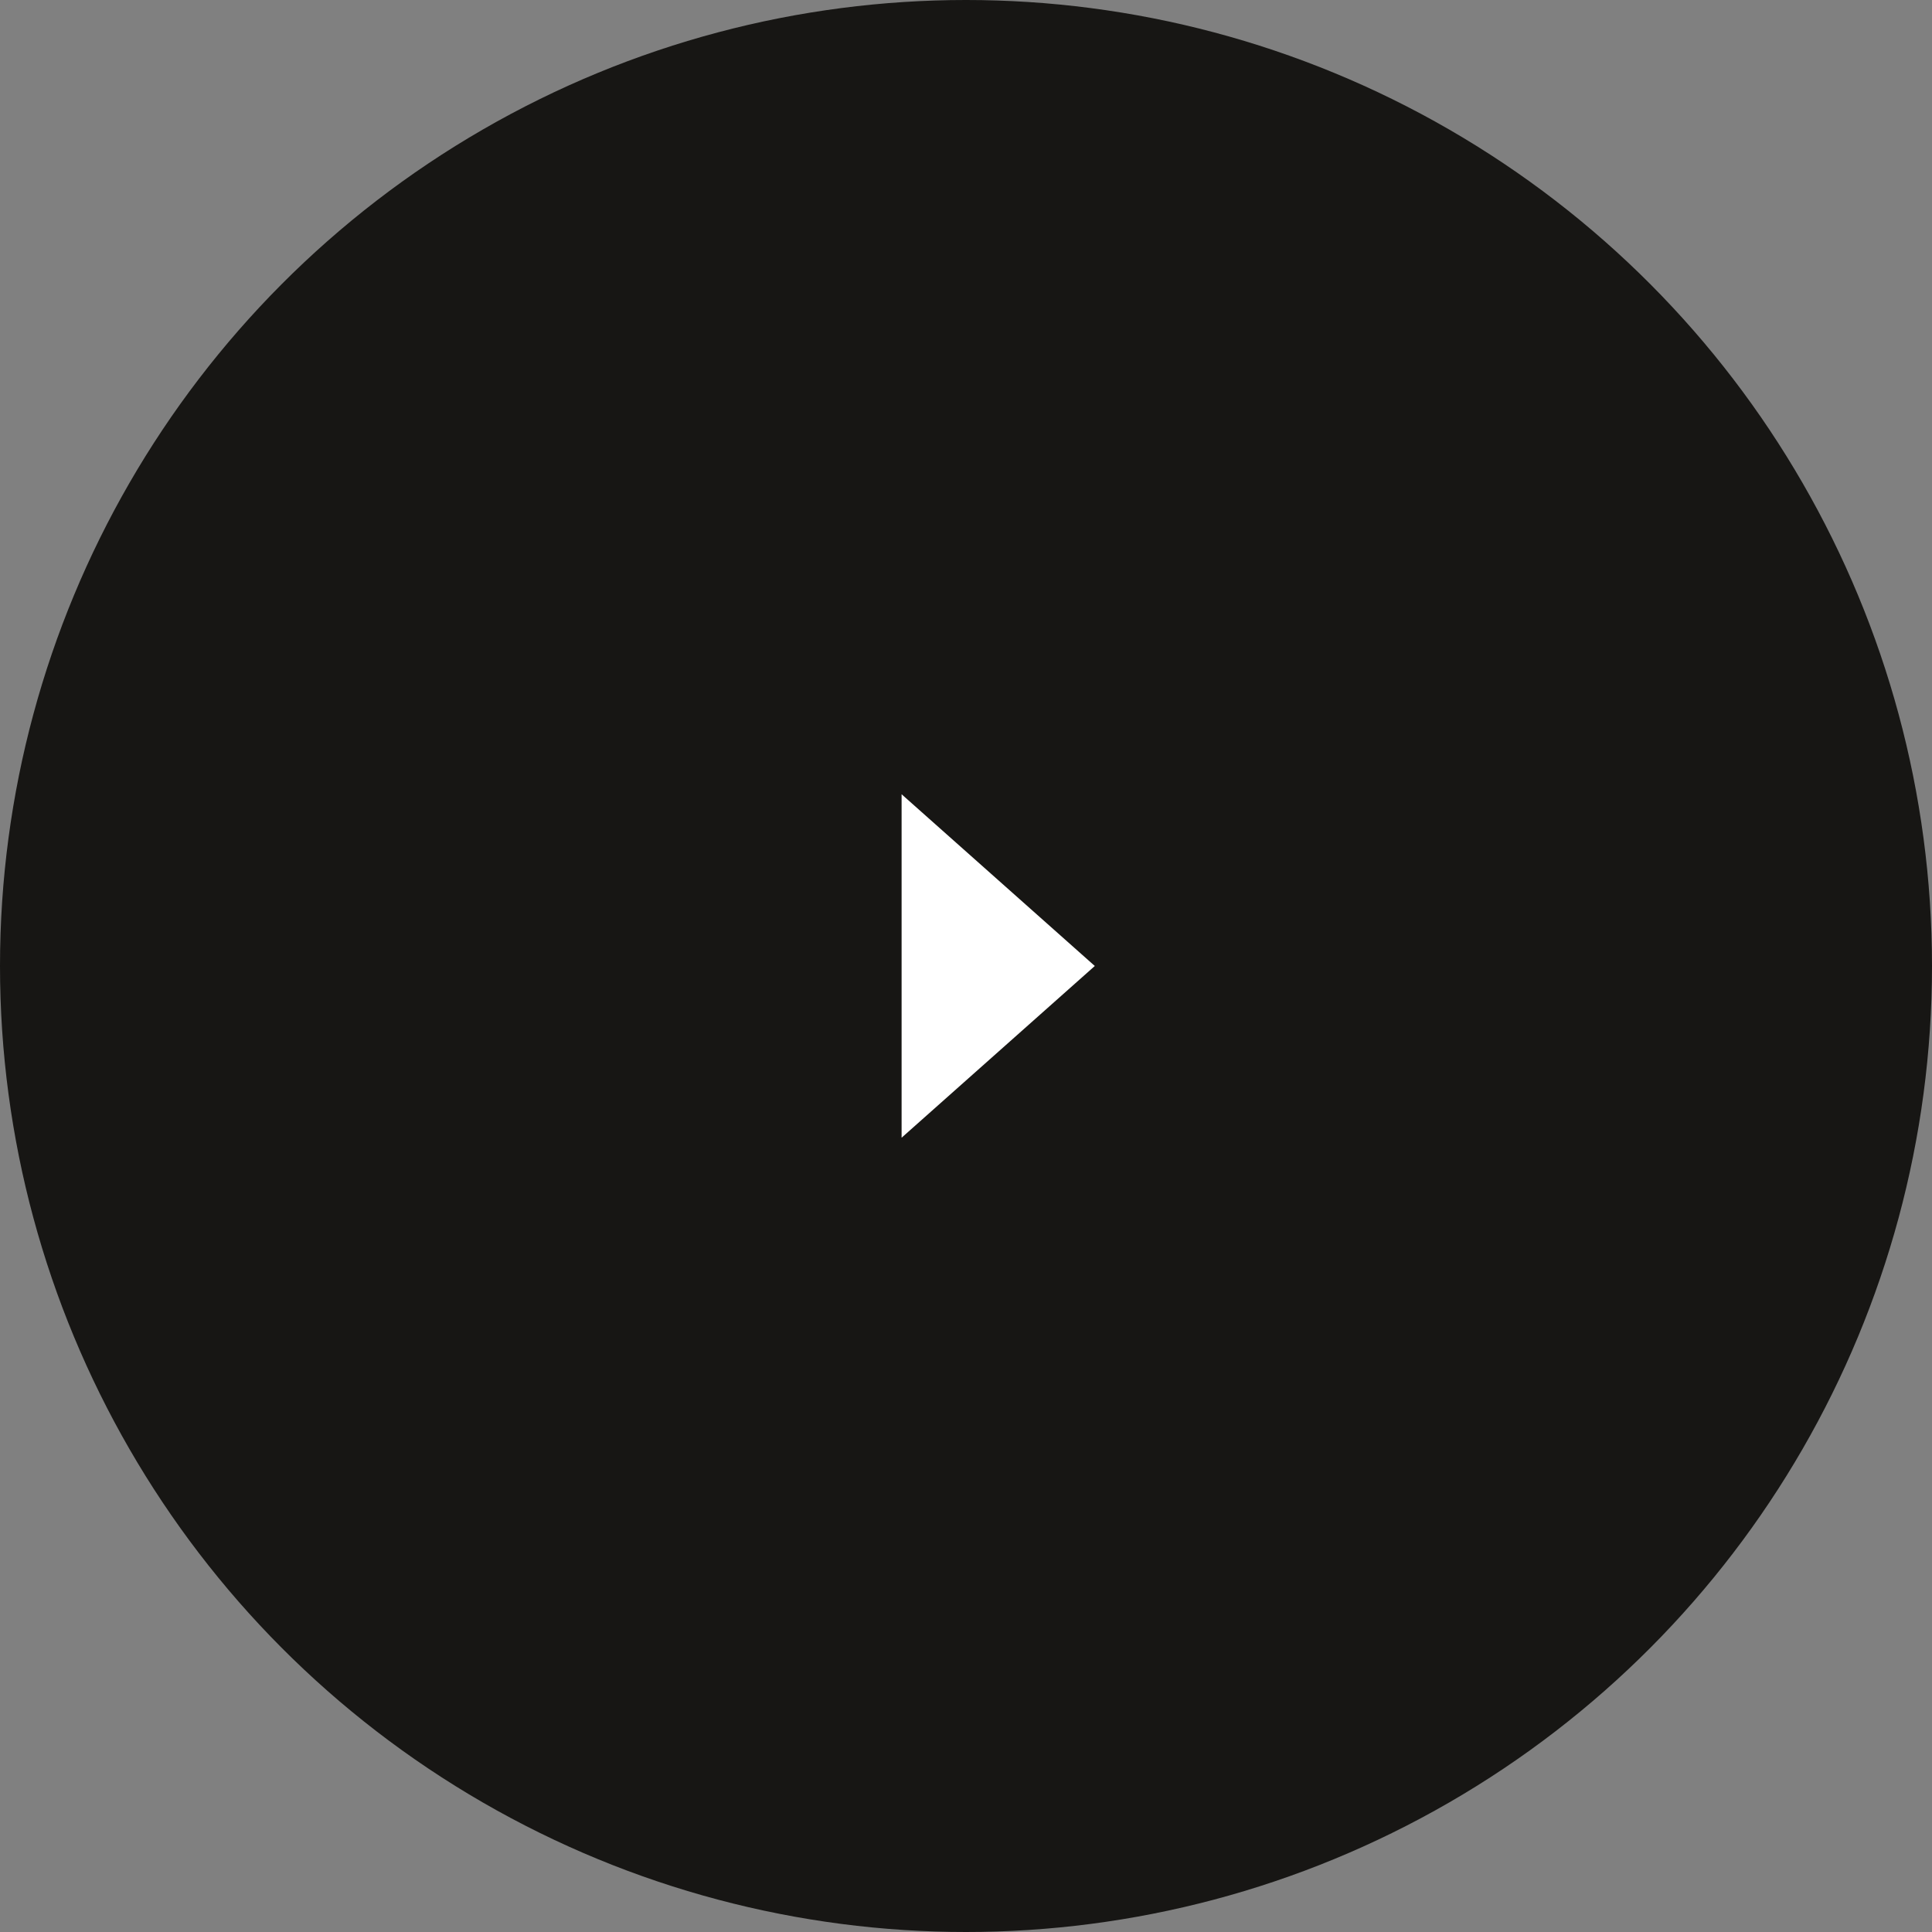 <svg fill="none" height="120" viewBox="0 0 120 120" width="120" xmlns="http://www.w3.org/2000/svg"><rect x="0" y="0" width="120" height="120" fill="#808080" stroke="none"/><circle cx="60" cy="60" fill="#171614" r="60"/><path d="m56 60v-10.667l6 5.333 6 5.333-6 5.333-6 5.333z" fill="#fff"/></svg>